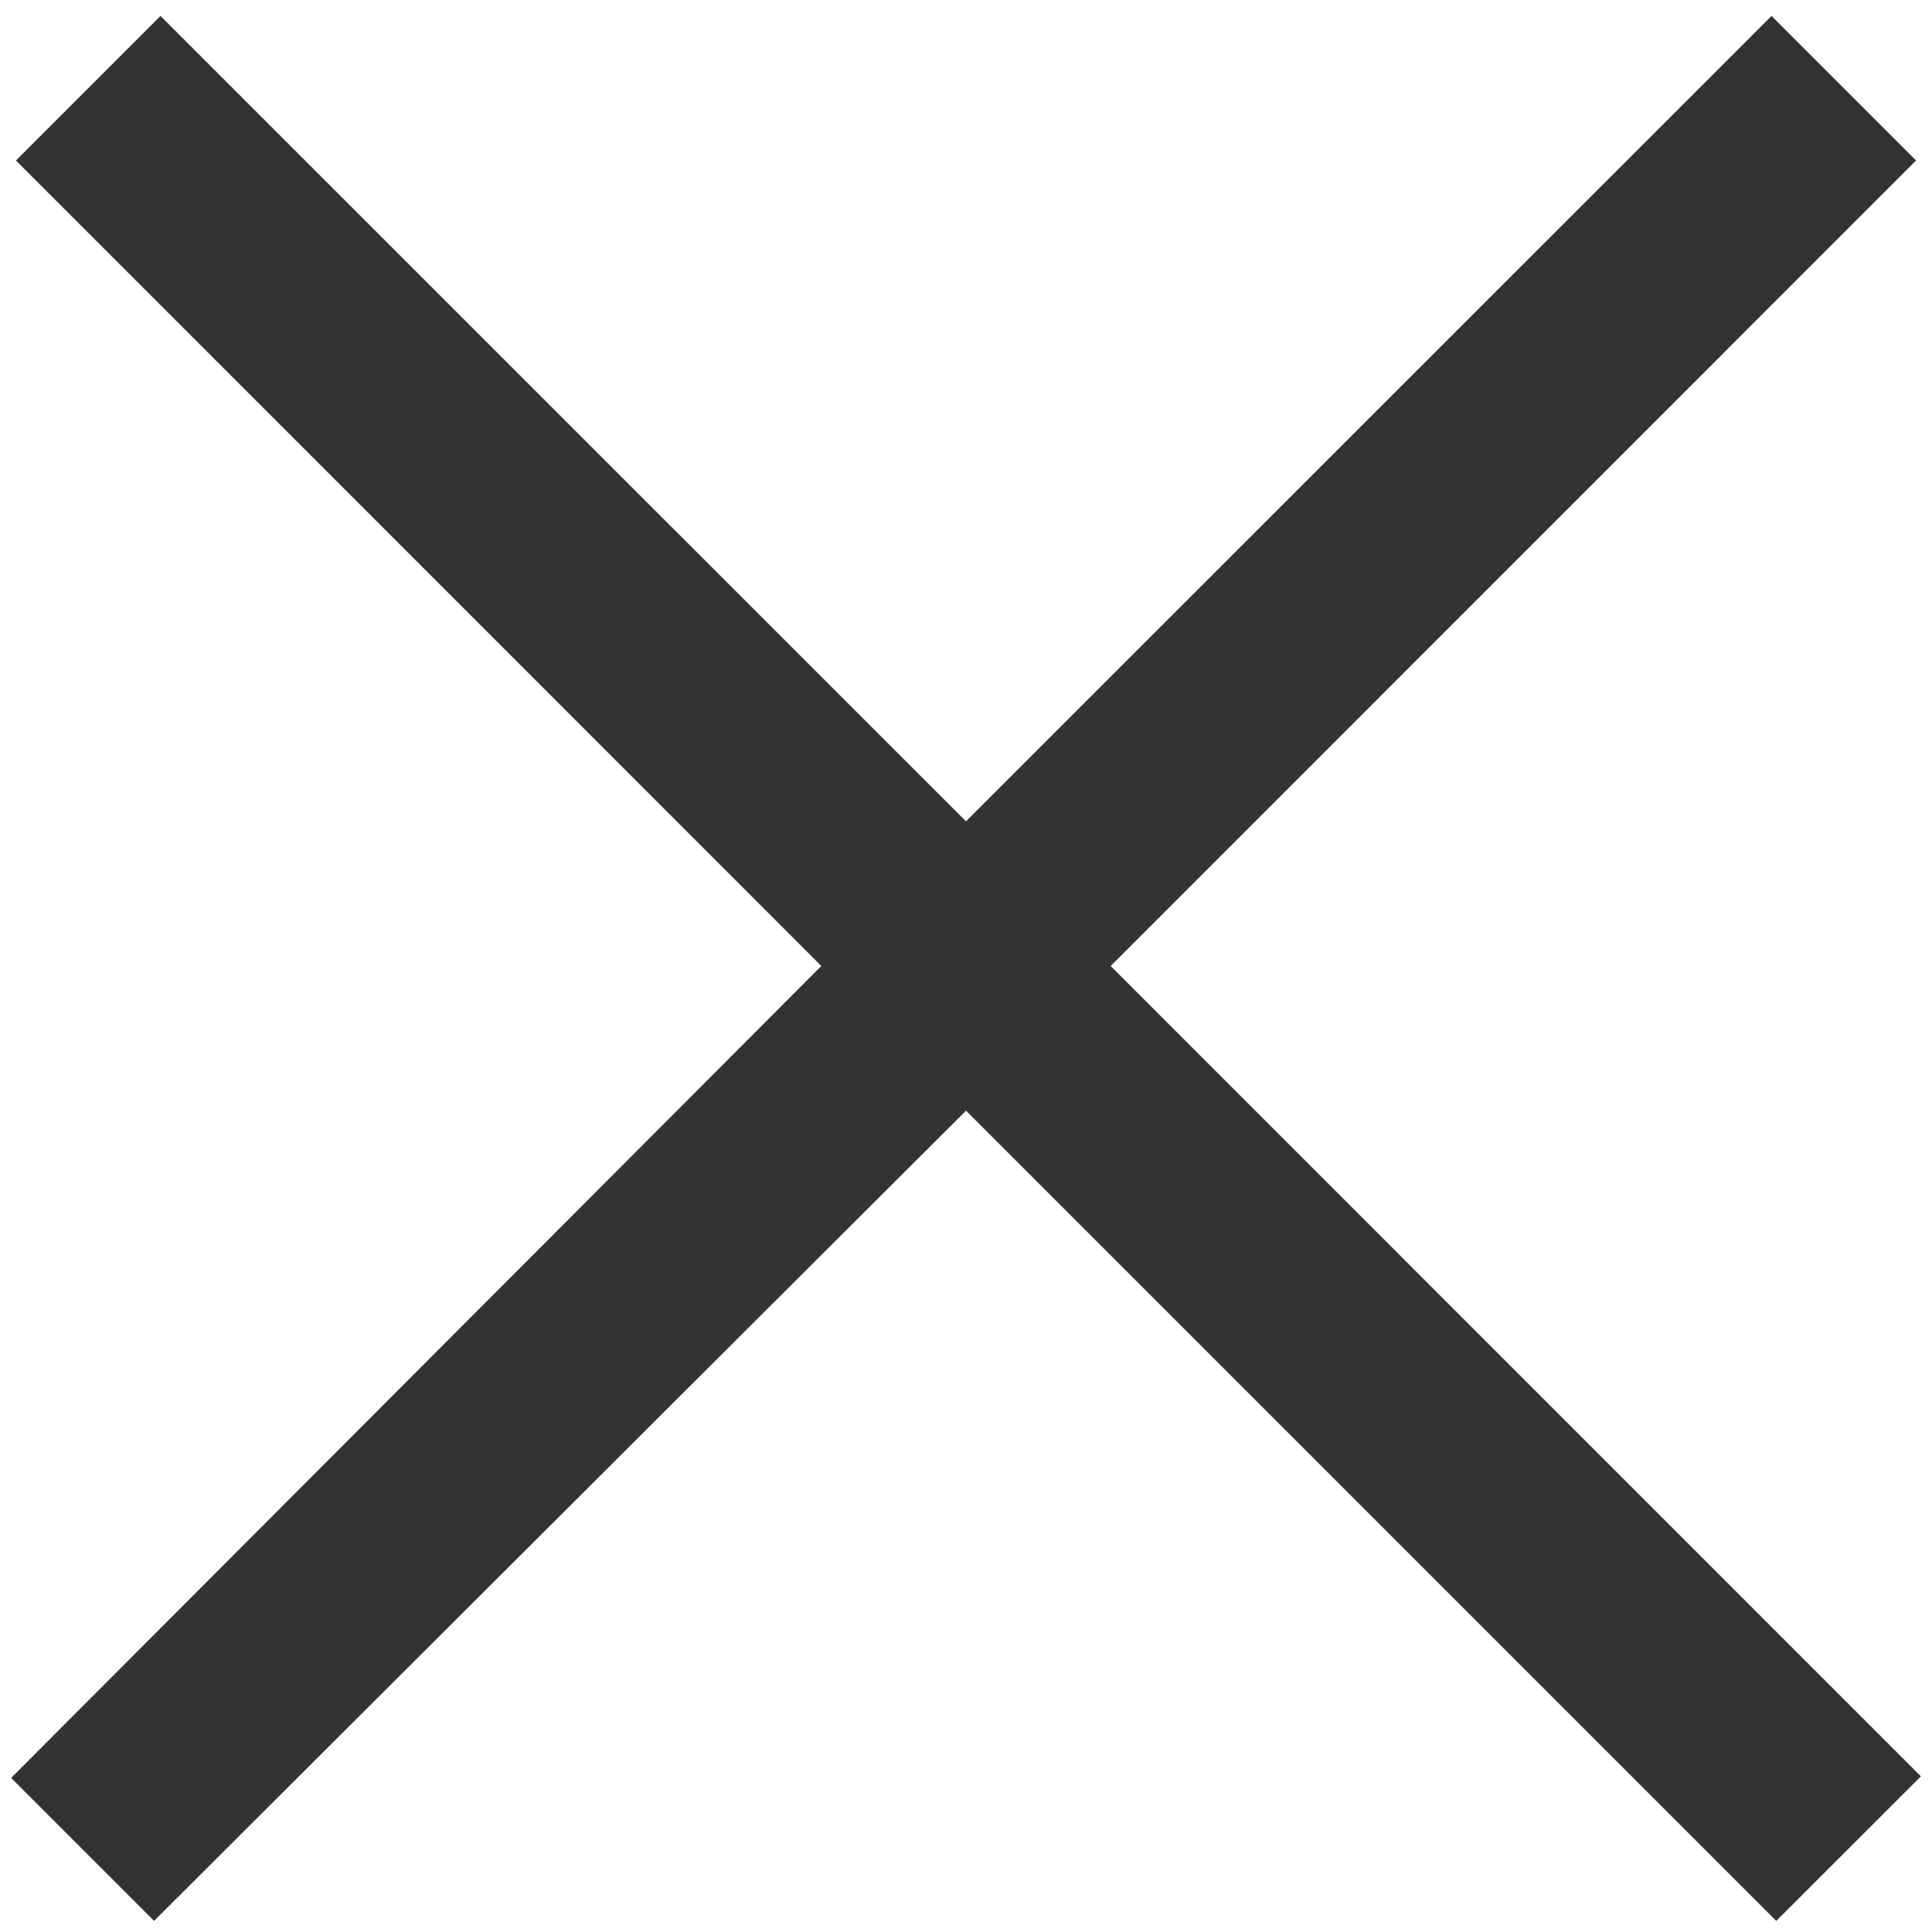 <svg xmlns="http://www.w3.org/2000/svg" width="16" height="16" viewBox="0 0 16 16">
    <path fill="#333" fill-rule="nonzero" d="M1.329.132L.132 1.329 6.802 8l-6.71 6.724 1.184 1.184L8 9.198l6.71 6.71 1.198-1.197L9.198 8l6.67-6.671L14.671.132 8 6.802z"/>
</svg>
